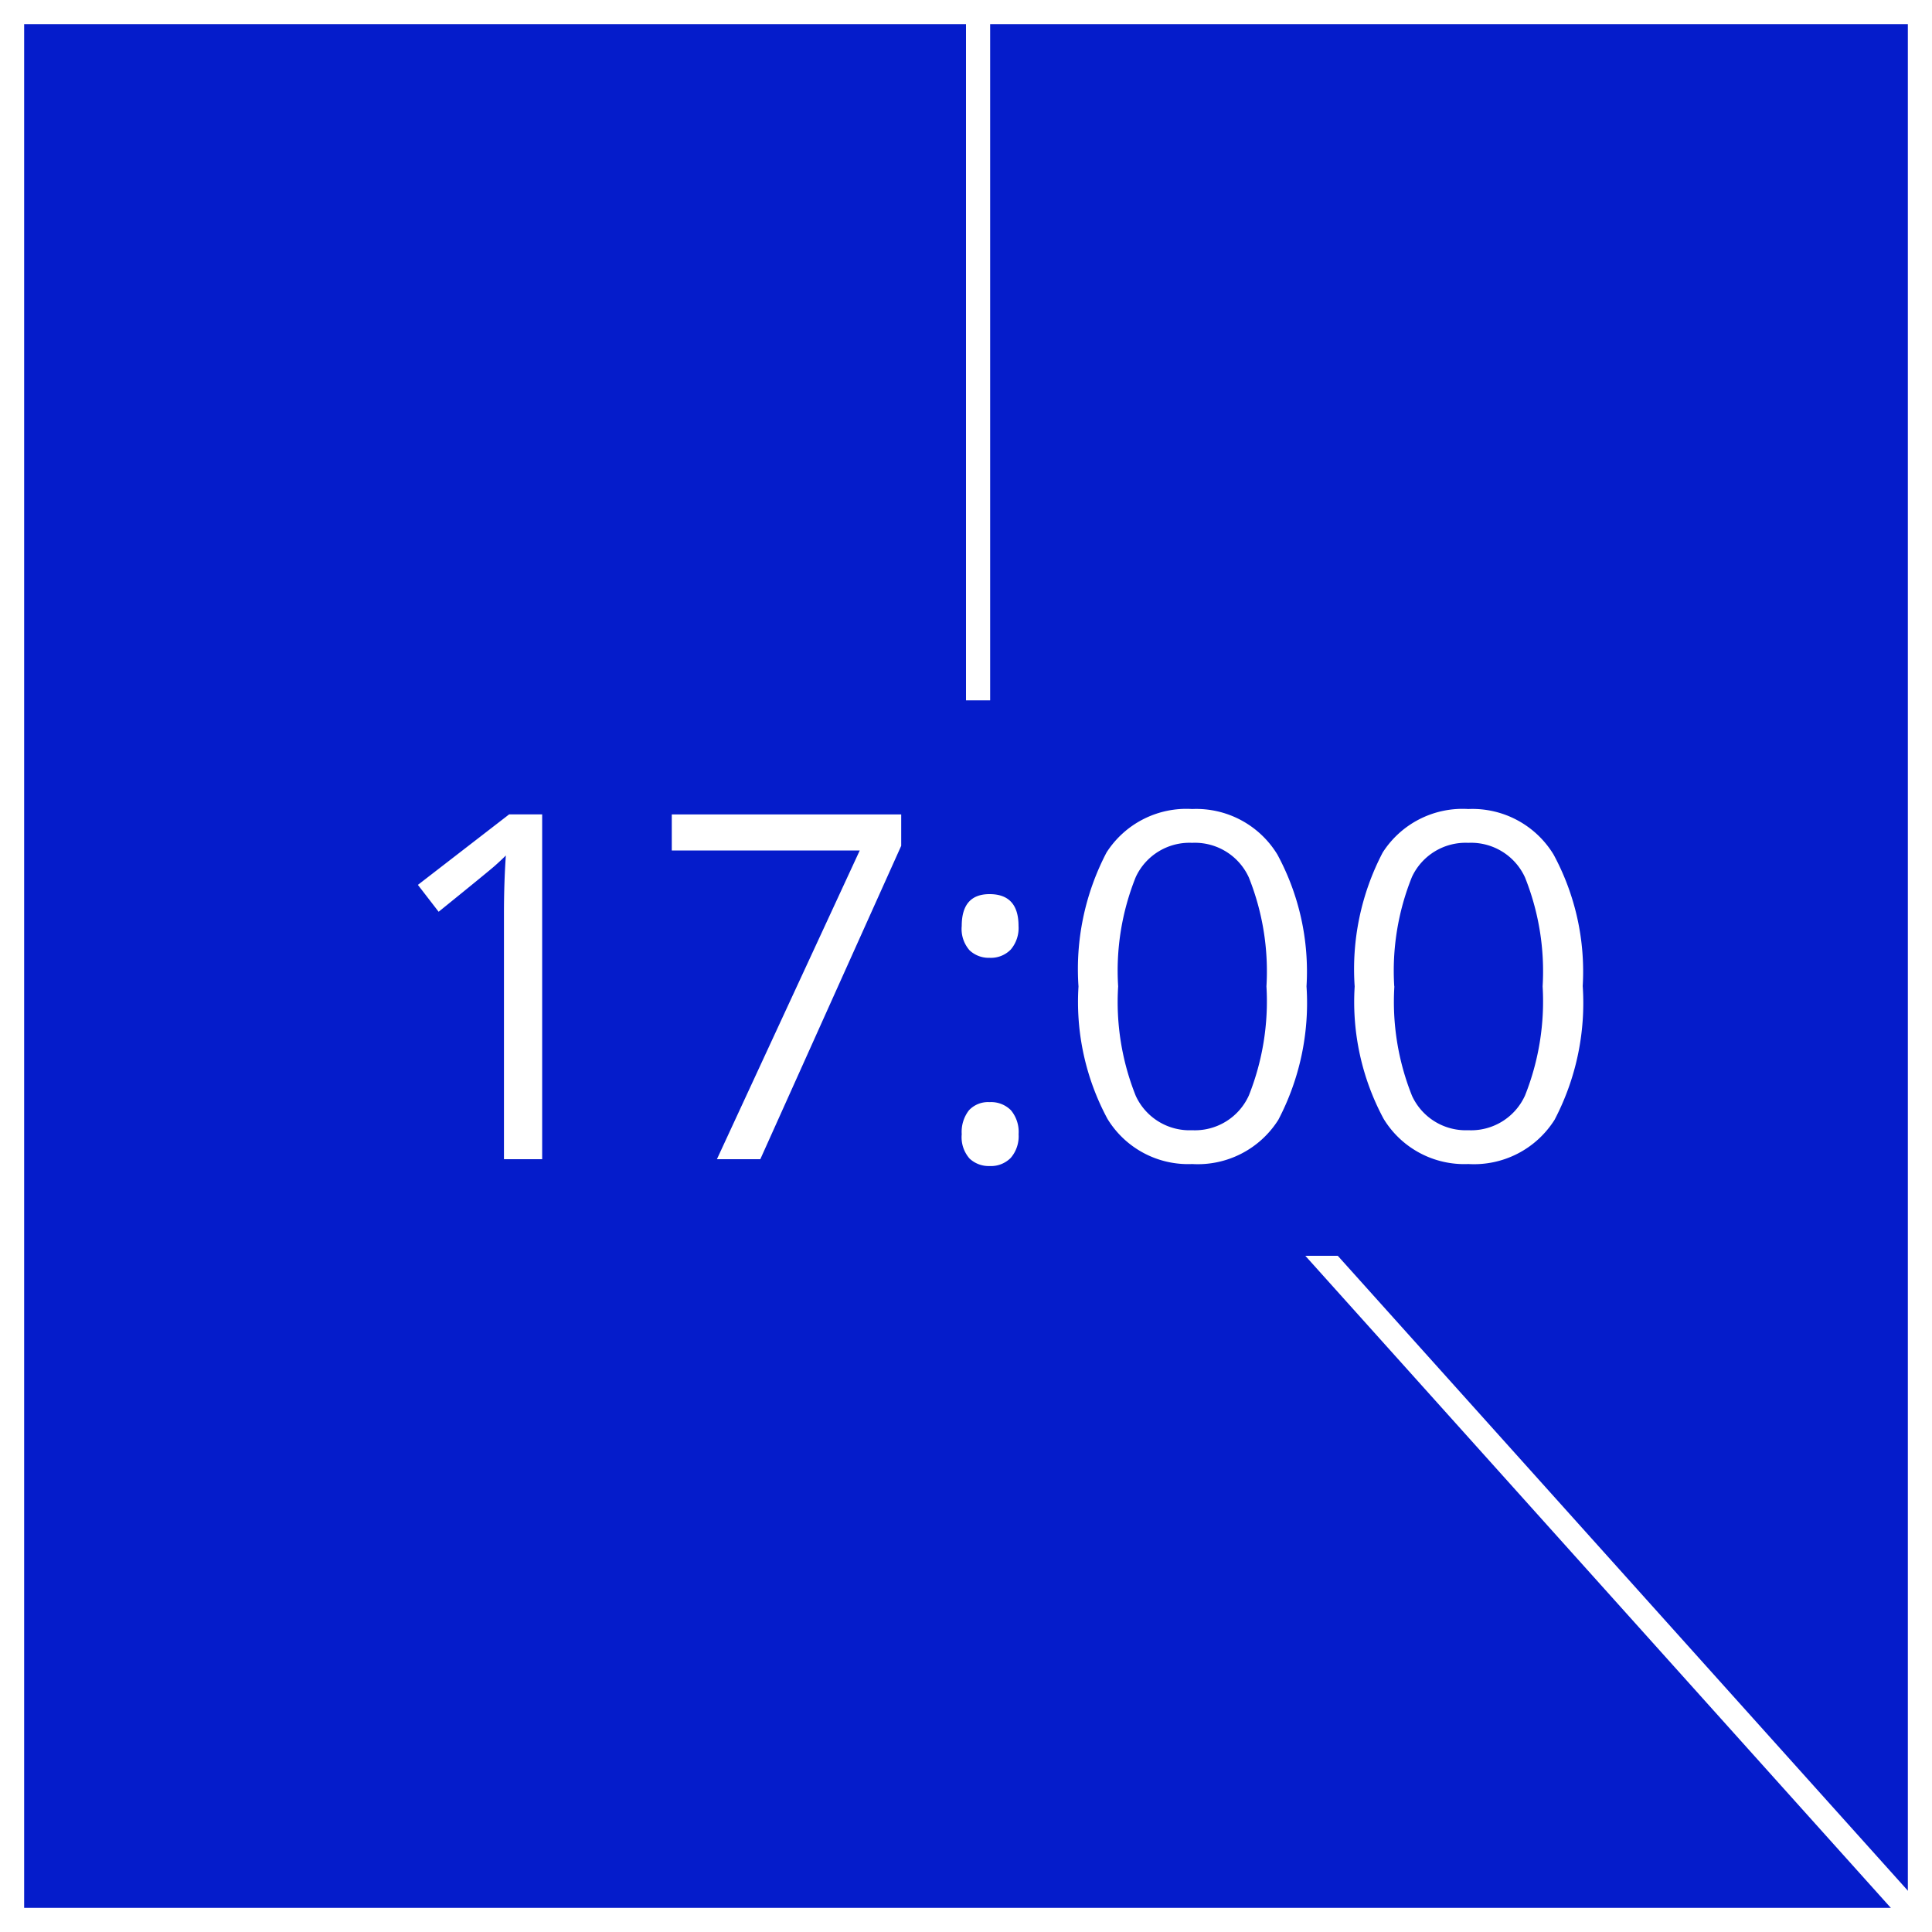 <svg xmlns="http://www.w3.org/2000/svg" width="80" height="80" viewBox="0 0 80 80">
  <g id="グループ_129476" data-name="グループ 129476" transform="translate(-59 -135)">
    <g id="グループ_128857" data-name="グループ 128857" transform="translate(-141 -1398)">
      <g id="長方形_52" data-name="長方形 52" transform="translate(200 1533)" fill="#051ccb" stroke="#fff" stroke-width="1">
        <rect width="80" height="80" stroke="none"/>
        <rect x="0.5" y="0.5" width="79" height="79" fill="none"/>
      </g>
      <path id="パス_64" data-name="パス 64" d="M2047.24,12684.4l-38.74-43.145v-36.161" transform="translate(-1768 -11072.095)" fill="none" stroke="#fff" stroke-width="1"/>
      <rect id="長方形_144143" data-name="長方形 144143" width="54" height="23" transform="translate(213 1562)" fill="#051ccb"/>
      <path id="パス_1254" data-name="パス 1254" d="M-18.55,0h-1.582V-10.176q0-1.27.078-2.4-.205.205-.459.43t-2.324,1.9l-.859-1.113,3.779-2.92h1.367Zm7.236,0L-5.4-12.783h-7.783v-1.494h9.5v1.3L-9.517,0ZM-1.177-1.035a1.455,1.455,0,0,1,.3-.991,1.08,1.08,0,0,1,.854-.337,1.155,1.155,0,0,1,.884.337,1.4,1.4,0,0,1,.317.991,1.37,1.37,0,0,1-.322.977A1.15,1.15,0,0,1-.024.283,1.157,1.157,0,0,1-.85-.024,1.337,1.337,0,0,1-1.177-1.035Zm0-8.623q0-1.318,1.152-1.318,1.2,0,1.2,1.318a1.37,1.37,0,0,1-.322.977,1.15,1.15,0,0,1-.879.342A1.157,1.157,0,0,1-.85-8.647,1.337,1.337,0,0,1-1.177-9.658ZM13.1-7.158a10.426,10.426,0,0,1-1.167,5.527A3.943,3.943,0,0,1,8.364.2a3.91,3.91,0,0,1-3.506-1.87,10.219,10.219,0,0,1-1.2-5.483A10.423,10.423,0,0,1,4.819-12.7,3.925,3.925,0,0,1,8.364-14.5a3.931,3.931,0,0,1,3.53,1.885A10.176,10.176,0,0,1,13.1-7.158Zm-7.8,0A10.456,10.456,0,0,0,6.03-2.622,2.45,2.45,0,0,0,8.364-1.2a2.451,2.451,0,0,0,2.349-1.44,10.537,10.537,0,0,0,.728-4.517,10.467,10.467,0,0,0-.728-4.507A2.453,2.453,0,0,0,8.364-13.1,2.451,2.451,0,0,0,6.03-11.685,10.387,10.387,0,0,0,5.3-7.158Zm19.238,0a10.426,10.426,0,0,1-1.167,5.527A3.943,3.943,0,0,1,19.8.2a3.91,3.91,0,0,1-3.506-1.87,10.219,10.219,0,0,1-1.2-5.483A10.423,10.423,0,0,1,16.255-12.7,3.925,3.925,0,0,1,19.8-14.5a3.931,3.931,0,0,1,3.53,1.885A10.176,10.176,0,0,1,24.536-7.158Zm-7.8,0a10.456,10.456,0,0,0,.732,4.536A2.45,2.45,0,0,0,19.8-1.2a2.451,2.451,0,0,0,2.349-1.44,10.537,10.537,0,0,0,.728-4.517,10.467,10.467,0,0,0-.728-4.507A2.453,2.453,0,0,0,19.8-13.1a2.451,2.451,0,0,0-2.334,1.411A10.387,10.387,0,0,0,16.733-7.158Z" transform="translate(241 1581)" fill="#fff"/>
    </g>
  </g>
</svg>
